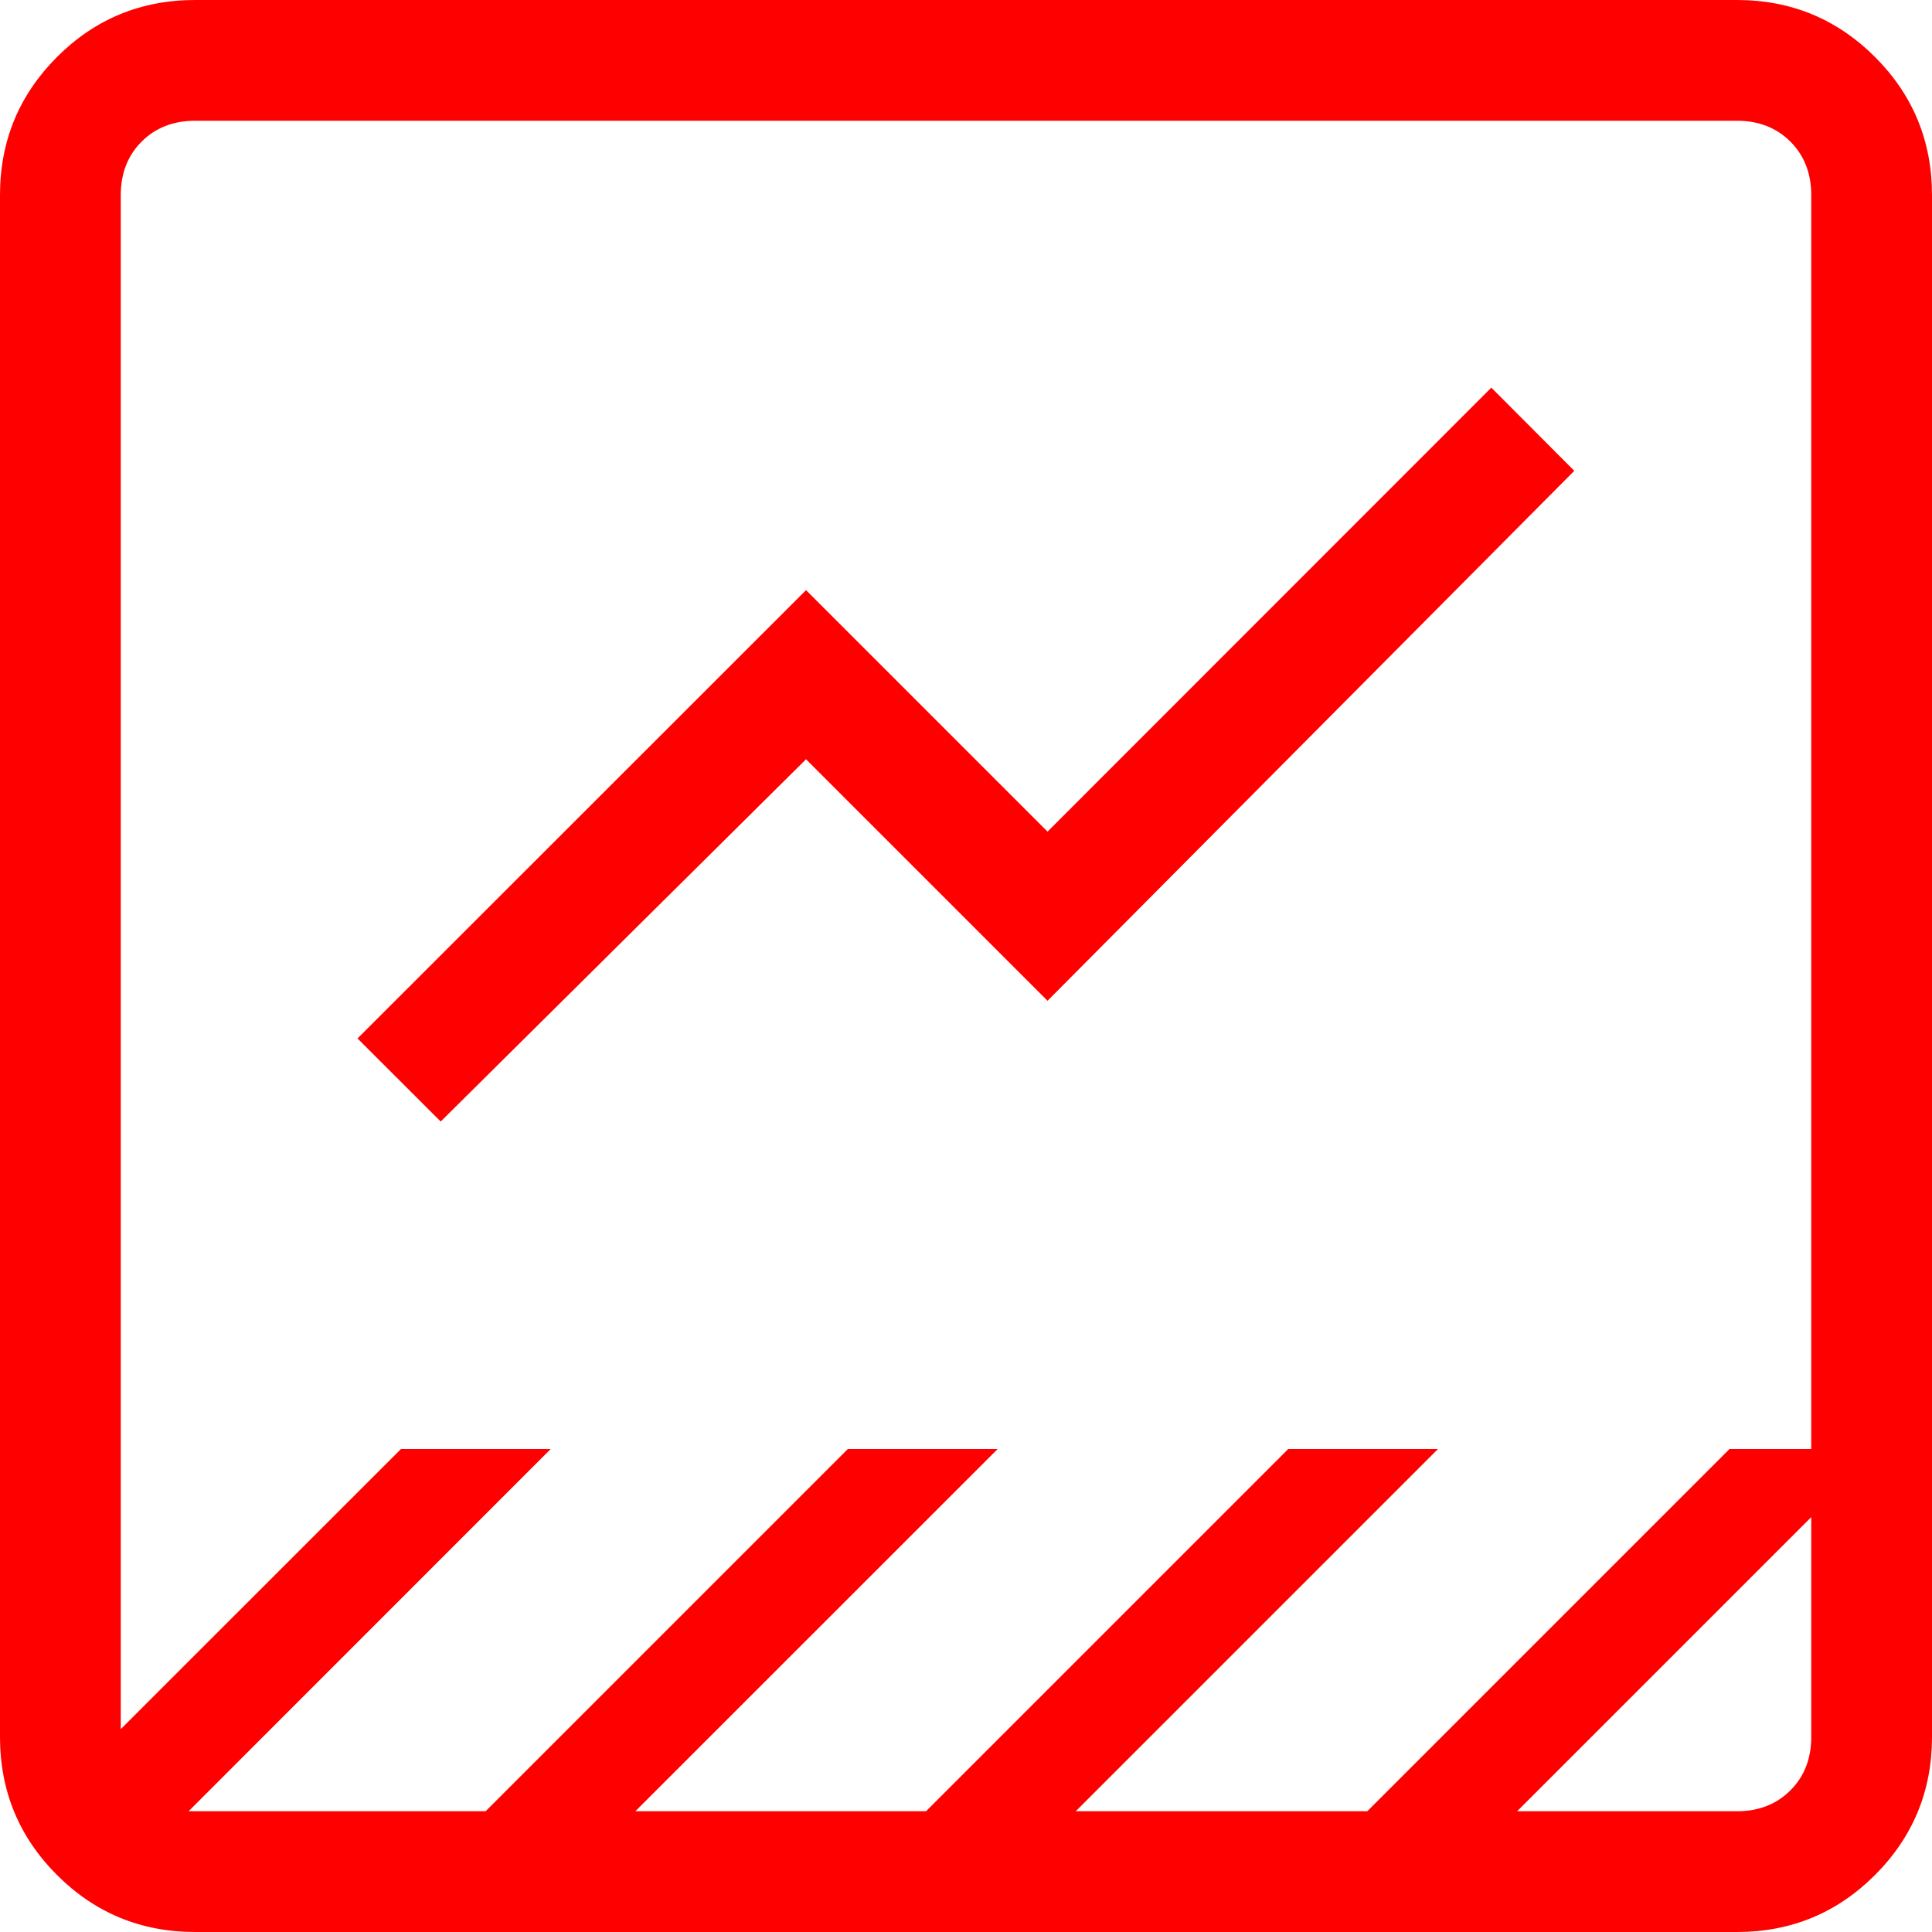 <svg width="20" height="20" viewBox="0 0 20 20" fill="none" xmlns="http://www.w3.org/2000/svg">
<path d="M2.02 20C1.46 20 0.983 19.803 0.59 19.41C0.197 19.017 0 18.54 0 17.981V2.019C0 1.46 0.197 0.984 0.59 0.59C0.983 0.197 1.46 0 2.02 0H17.981C18.54 0 19.016 0.197 19.41 0.59C19.803 0.983 20 1.46 20 2.02V17.981C20 18.54 19.803 19.016 19.41 19.41C19.017 19.803 18.54 20 17.981 20H2.02ZM15.705 18.75H17.98C18.205 18.75 18.39 18.678 18.534 18.534C18.678 18.39 18.75 18.205 18.75 17.981V15.705L15.705 18.75ZM1.952 18.75H5.027L8.777 15H10.328L6.577 18.75H9.586L13.336 15H14.886L11.136 18.75H14.154L17.904 15H18.75V2.02C18.75 1.795 18.678 1.61 18.534 1.466C18.39 1.322 18.205 1.25 17.981 1.25H2.019C1.795 1.25 1.61 1.322 1.466 1.466C1.322 1.61 1.25 1.795 1.25 2.02V17.9L4.151 15H5.701L1.952 18.75ZM4.562 11.61L3.701 10.75L8.344 6.109L10.844 8.609L15.438 4.013L16.297 4.874L10.844 10.36L8.344 7.86L4.562 11.61ZM1.25 17.981V1.25V18.75V17.981Z" fill="red"/>
</svg>
